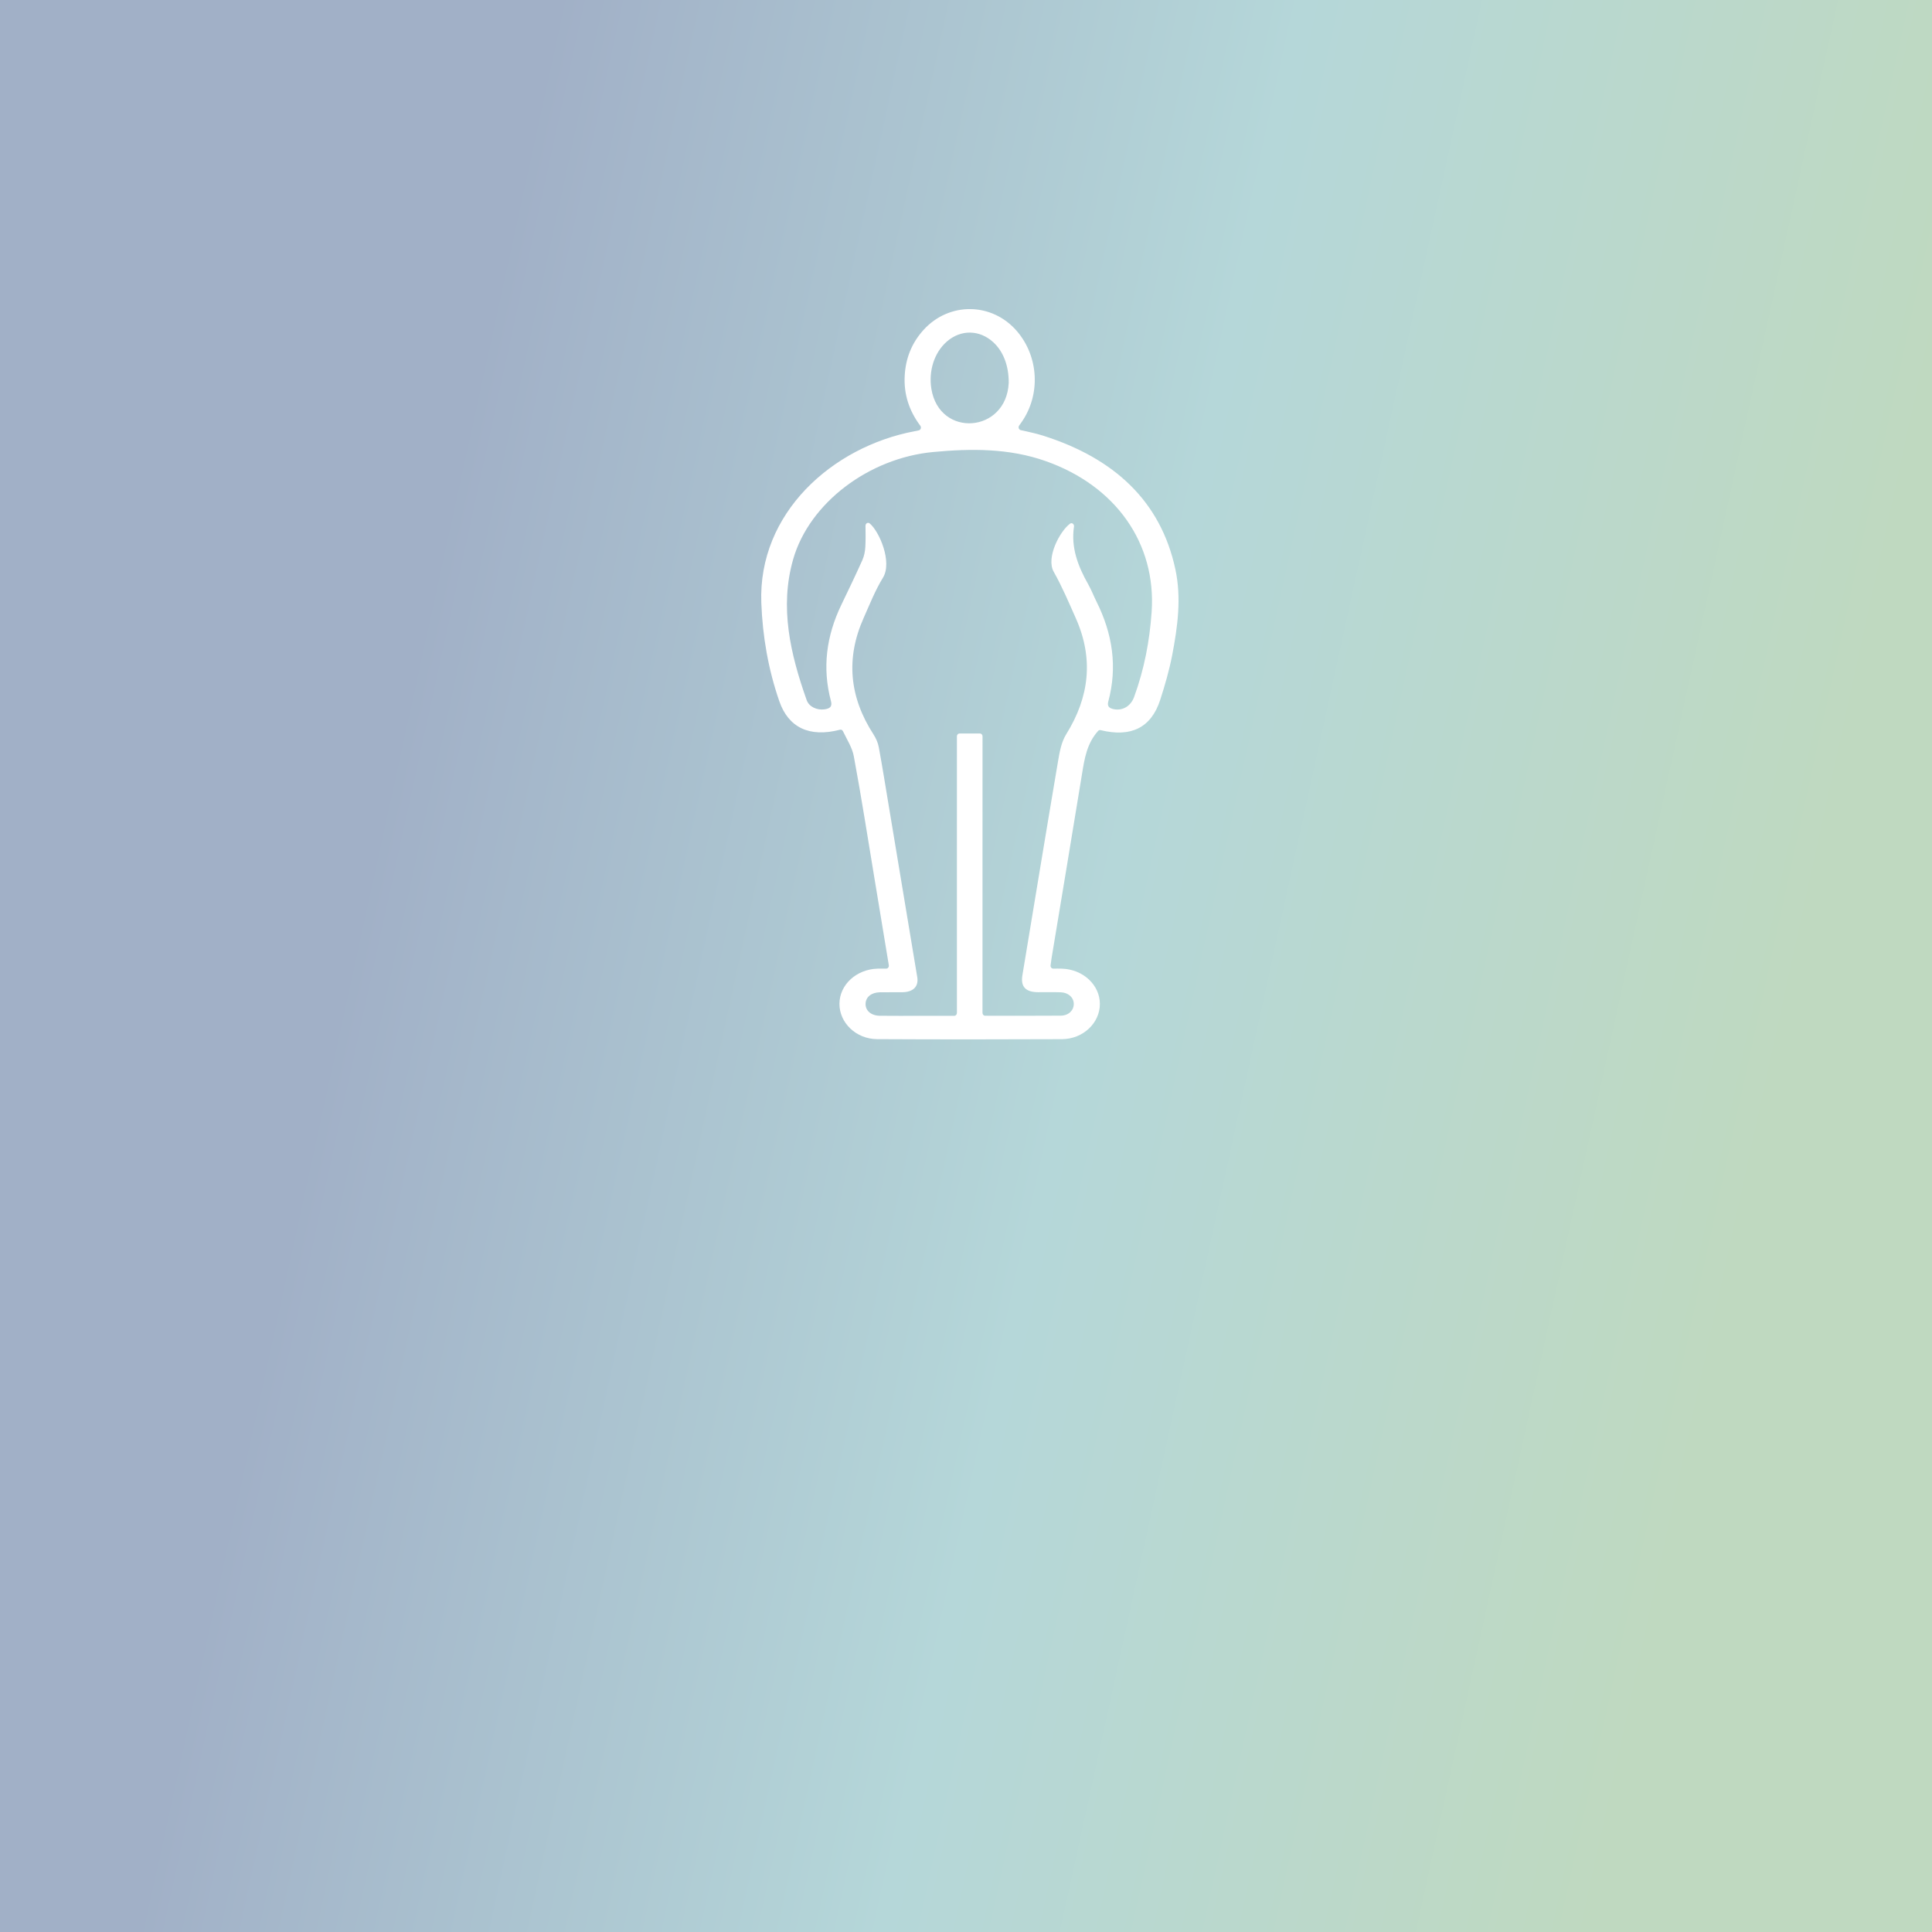 <svg width="500" height="500" viewBox="0 0 500 500" fill="none" xmlns="http://www.w3.org/2000/svg">
<rect x="0" y="0" width="500" height="500" fill="#333333" stroke="none"/>
<g clip-path="url(#clip0_0_23)">
<rect width="500" height="500" fill="url(#paint0_linear_0_23)"/>
<g clip-path="url(#clip1_0_23)">
<path d="M218.15 189.227C218.007 188.927 217.696 188.769 217.391 188.851C209.449 190.929 204.03 188.251 201.688 181.483C198.819 173.197 197.356 164.712 197.028 156.029C196.153 132.804 215.35 115.637 236.704 111.597C237.056 111.531 237.407 111.455 237.787 111.374C238.287 111.267 238.5 110.612 238.176 110.18C235.223 106.237 233.89 101.964 234.135 97.285C234.362 92.854 235.885 88.82 239.027 85.365C245.654 78.079 256.729 78.227 263.153 85.67C268.855 92.285 269.364 102.152 264.366 109.28C264.167 109.565 263.968 109.844 263.759 110.134C263.454 110.566 263.667 111.201 264.157 111.313C266.147 111.765 268.068 112.151 269.91 112.735C288.357 118.573 300.4 129.69 304.19 147.346C305.777 154.738 304.778 162.171 303.371 169.503C302.616 173.425 301.496 177.312 300.256 181.138C297.928 188.322 292.703 190.903 284.835 188.957C284.609 188.901 284.368 188.973 284.206 189.15C281.295 192.367 280.675 196.294 280.032 200.257C277.454 216.139 274.788 232.007 272.159 247.879C272.057 248.504 271.979 249.129 271.891 249.83C271.835 250.277 272.155 250.679 272.567 250.679C273.363 250.674 274.098 250.663 274.834 250.689C280.314 250.867 284.646 254.906 284.646 259.824C284.646 264.737 280.314 268.908 274.825 268.934C258.886 269.01 242.947 269.01 227.008 268.929C221.533 268.898 217.224 264.691 217.248 259.768C217.271 254.855 221.621 250.846 227.119 250.684C227.841 250.663 228.568 250.668 229.354 250.679C229.776 250.684 230.1 250.257 230.026 249.8C228.767 242.173 227.54 234.745 226.309 227.317C224.56 216.78 222.922 206.222 220.964 195.71C220.557 193.494 219.196 191.411 218.15 189.227ZM254.267 262.131C254.267 262.537 254.573 262.873 254.943 262.873C261.663 262.873 268.1 262.908 274.543 262.852C276.537 262.837 277.898 261.48 277.893 259.824C277.889 258.168 276.528 256.882 274.524 256.806C272.562 256.73 270.595 256.796 268.628 256.781C265.379 256.75 264.111 255.317 264.597 252.391C267.656 234.009 270.66 215.621 273.779 197.249C274.196 194.785 274.626 192.128 275.94 190.014C281.985 180.31 283.031 170.377 278.43 160.022C276.625 155.963 274.89 151.857 272.701 147.971C270.655 144.338 274.274 137.484 276.926 135.523C277.412 135.162 278.042 135.645 277.949 136.28C277.13 141.691 278.967 146.523 281.624 151.207C282.452 152.67 283.044 154.24 283.794 155.744C287.946 164.046 289.223 172.623 286.826 181.544C286.488 182.799 287.057 183.302 288.279 183.541C290.546 183.983 292.643 182.744 293.508 180.381C296.123 173.227 297.526 165.875 298.044 158.366C299.27 140.634 288.788 125.737 270.604 119.325C261.158 115.997 251.356 116.058 241.536 116.978C224.875 118.533 209.459 130.157 205.275 144.724C201.707 157.147 204.553 169.285 208.769 181.194C209.389 182.947 211.449 183.831 213.332 183.582C214.707 183.399 215.452 182.937 215.049 181.438C212.758 172.861 213.864 164.564 217.738 156.522C219.585 152.686 221.436 148.85 223.171 144.973C223.653 143.896 223.884 142.671 223.949 141.503C224.051 139.684 224.009 137.865 223.991 136.061C223.986 135.447 224.625 135.091 225.074 135.462C227.587 137.535 230.979 145.476 228.512 149.5C226.485 152.813 225.064 156.435 223.495 159.961C218.853 170.377 219.802 180.416 226.078 190.09C226.73 191.101 227.23 192.27 227.438 193.423C228.392 198.616 229.22 203.829 230.09 209.037C232.525 223.654 234.968 238.271 237.384 252.889C237.782 255.307 236.343 256.74 233.566 256.786C231.599 256.821 229.632 256.76 227.67 256.806C225.495 256.857 224.065 258.041 224.009 259.758C223.949 261.541 225.43 262.847 227.693 262.878C231.132 262.923 234.575 262.893 238.014 262.893C240.938 262.893 243.859 262.893 246.969 262.893C247.339 262.893 247.649 262.558 247.649 262.151V190.563C247.649 190.156 247.95 189.821 248.325 189.821H253.601C253.971 189.821 254.277 190.151 254.277 190.563L254.267 262.131ZM261.057 99.017C261.066 94.49 259.576 90.873 257.053 88.561C253.508 85.314 248.672 85.243 245.062 88.378C241.656 91.34 240.314 96.182 241.036 100.623C243.118 113.391 260.409 112.09 261.052 99.139C261.052 99.104 261.057 99.058 261.057 99.017Z" fill="white"/>
</g>
</g>
<defs>
<linearGradient id="paint0_linear_0_23" x1="65.642" y1="6.46682e-06" x2="584.5" y2="113.411" gradientUnits="userSpaceOnUse">
<stop offset="0.144" stop-color="#A1B0C7"/>
<stop offset="0.5" stop-color="#B5D7D9"/>
<stop offset="0.839" stop-color="#BFD9C0"/>
</linearGradient>
<clipPath id="clip0_0_23">
<rect width="500" height="500" fill="white"/>
</clipPath>
<clipPath id="clip1_0_23">
<rect width="108" height="189" fill="white" transform="translate(197 80)"/>
</clipPath>
</defs>
</svg>
